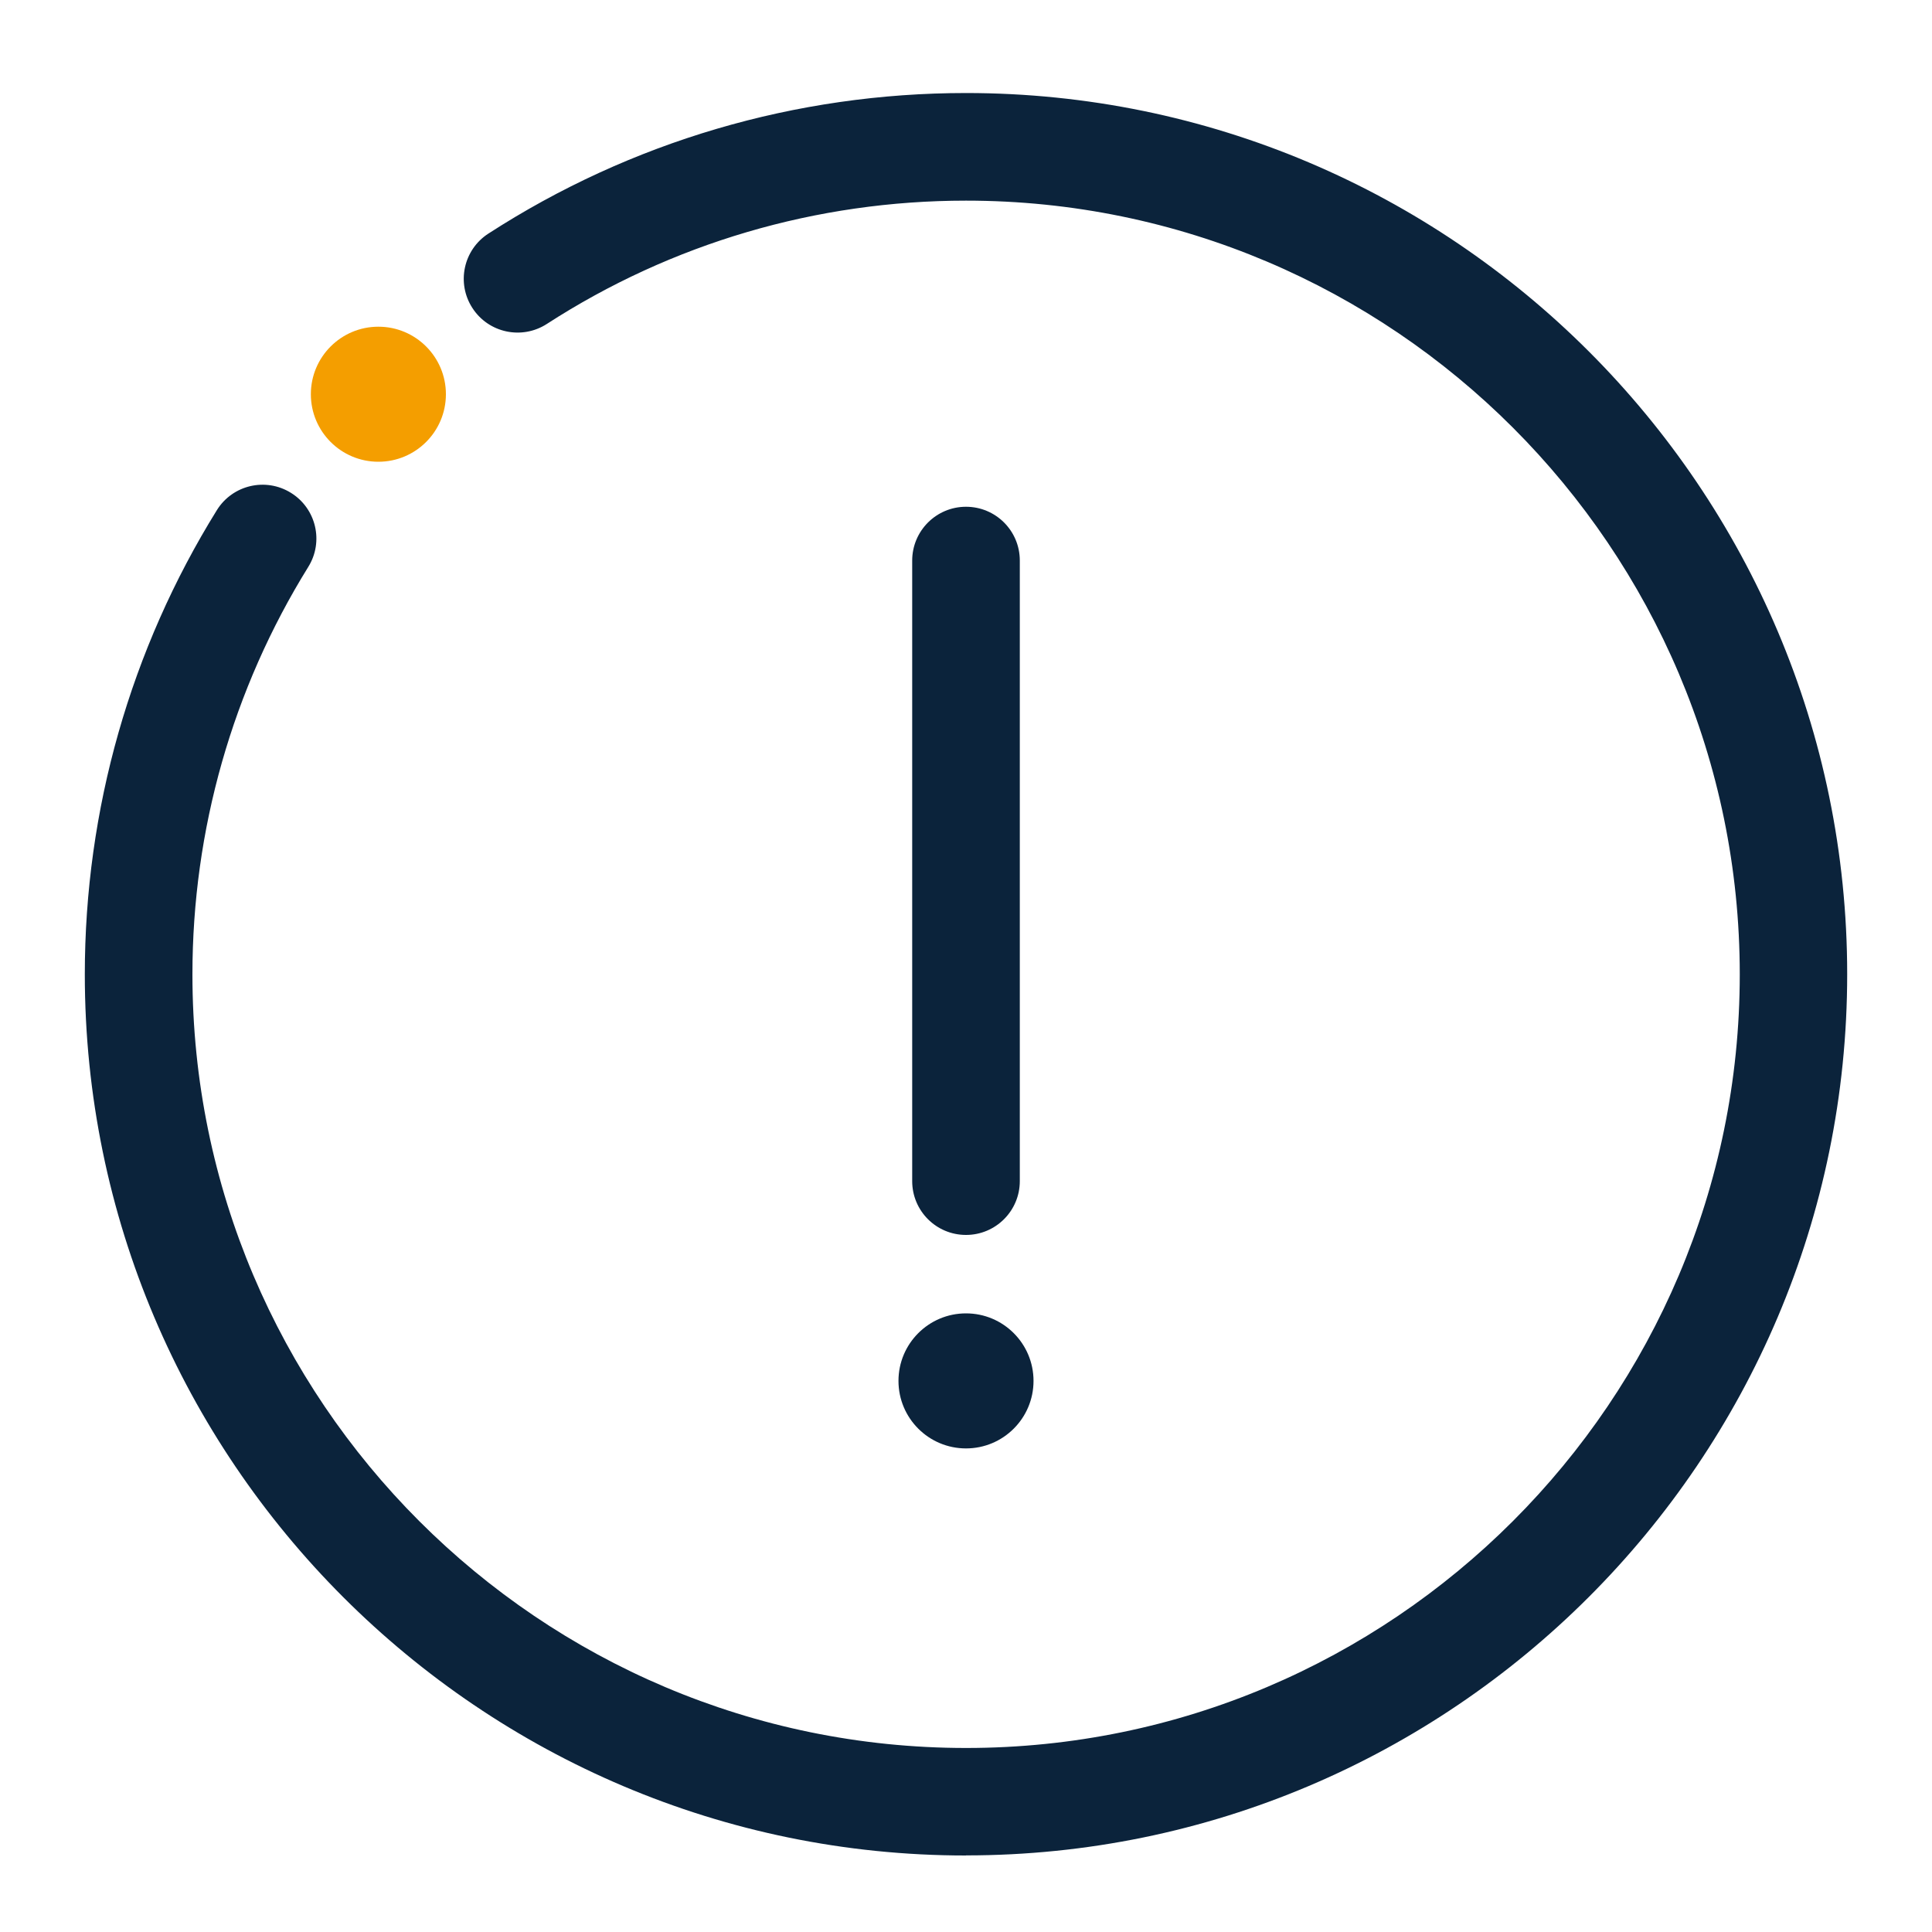 <?xml version="1.0" encoding="UTF-8"?>
<svg xmlns="http://www.w3.org/2000/svg" id="Grafiken" viewBox="0 0 200 200" width="200" height="200">
  <defs>
    <style>
      .cls-1 {
        fill: #0b233b;
      }

      .cls-2 {
        fill: #f49e00;
      }
    </style>
  </defs>
  <g>
    <path class="cls-1" d="M100,127.84c-3.08,0-5.57-2.49-5.57-5.57V58.03c0-3.07,2.49-5.57,5.57-5.57s5.57,2.49,5.57,5.57v64.24c0,3.07-2.49,5.57-5.57,5.57Z"></path>
    <circle class="cls-1" cx="100" cy="142.95" r="6.99"></circle>
  </g>
  <g>
    <path class="cls-1" d="M100,192.08c-50.3,0-91.22-40.92-91.22-91.22,0-17.03,4.73-33.64,13.67-48.05,1.62-2.61,5.05-3.42,7.67-1.79,2.61,1.62,3.42,5.05,1.79,7.67-7.84,12.64-11.99,27.22-11.99,42.18,0,44.16,35.93,80.08,80.09,80.08s80.09-35.93,80.09-80.08S144.16,20.77,100,20.77c-15.47,0-30.48,4.41-43.4,12.77-2.58,1.66-6.03.93-7.7-1.66-1.67-2.58-.93-6.03,1.66-7.7,14.73-9.52,31.83-14.55,49.44-14.55,50.3,0,91.22,40.92,91.22,91.22s-40.92,91.22-91.22,91.22Z"></path>
    <circle class="cls-2" cx="39.17" cy="40.81" r="6.99"></circle>
  </g>
</svg>
